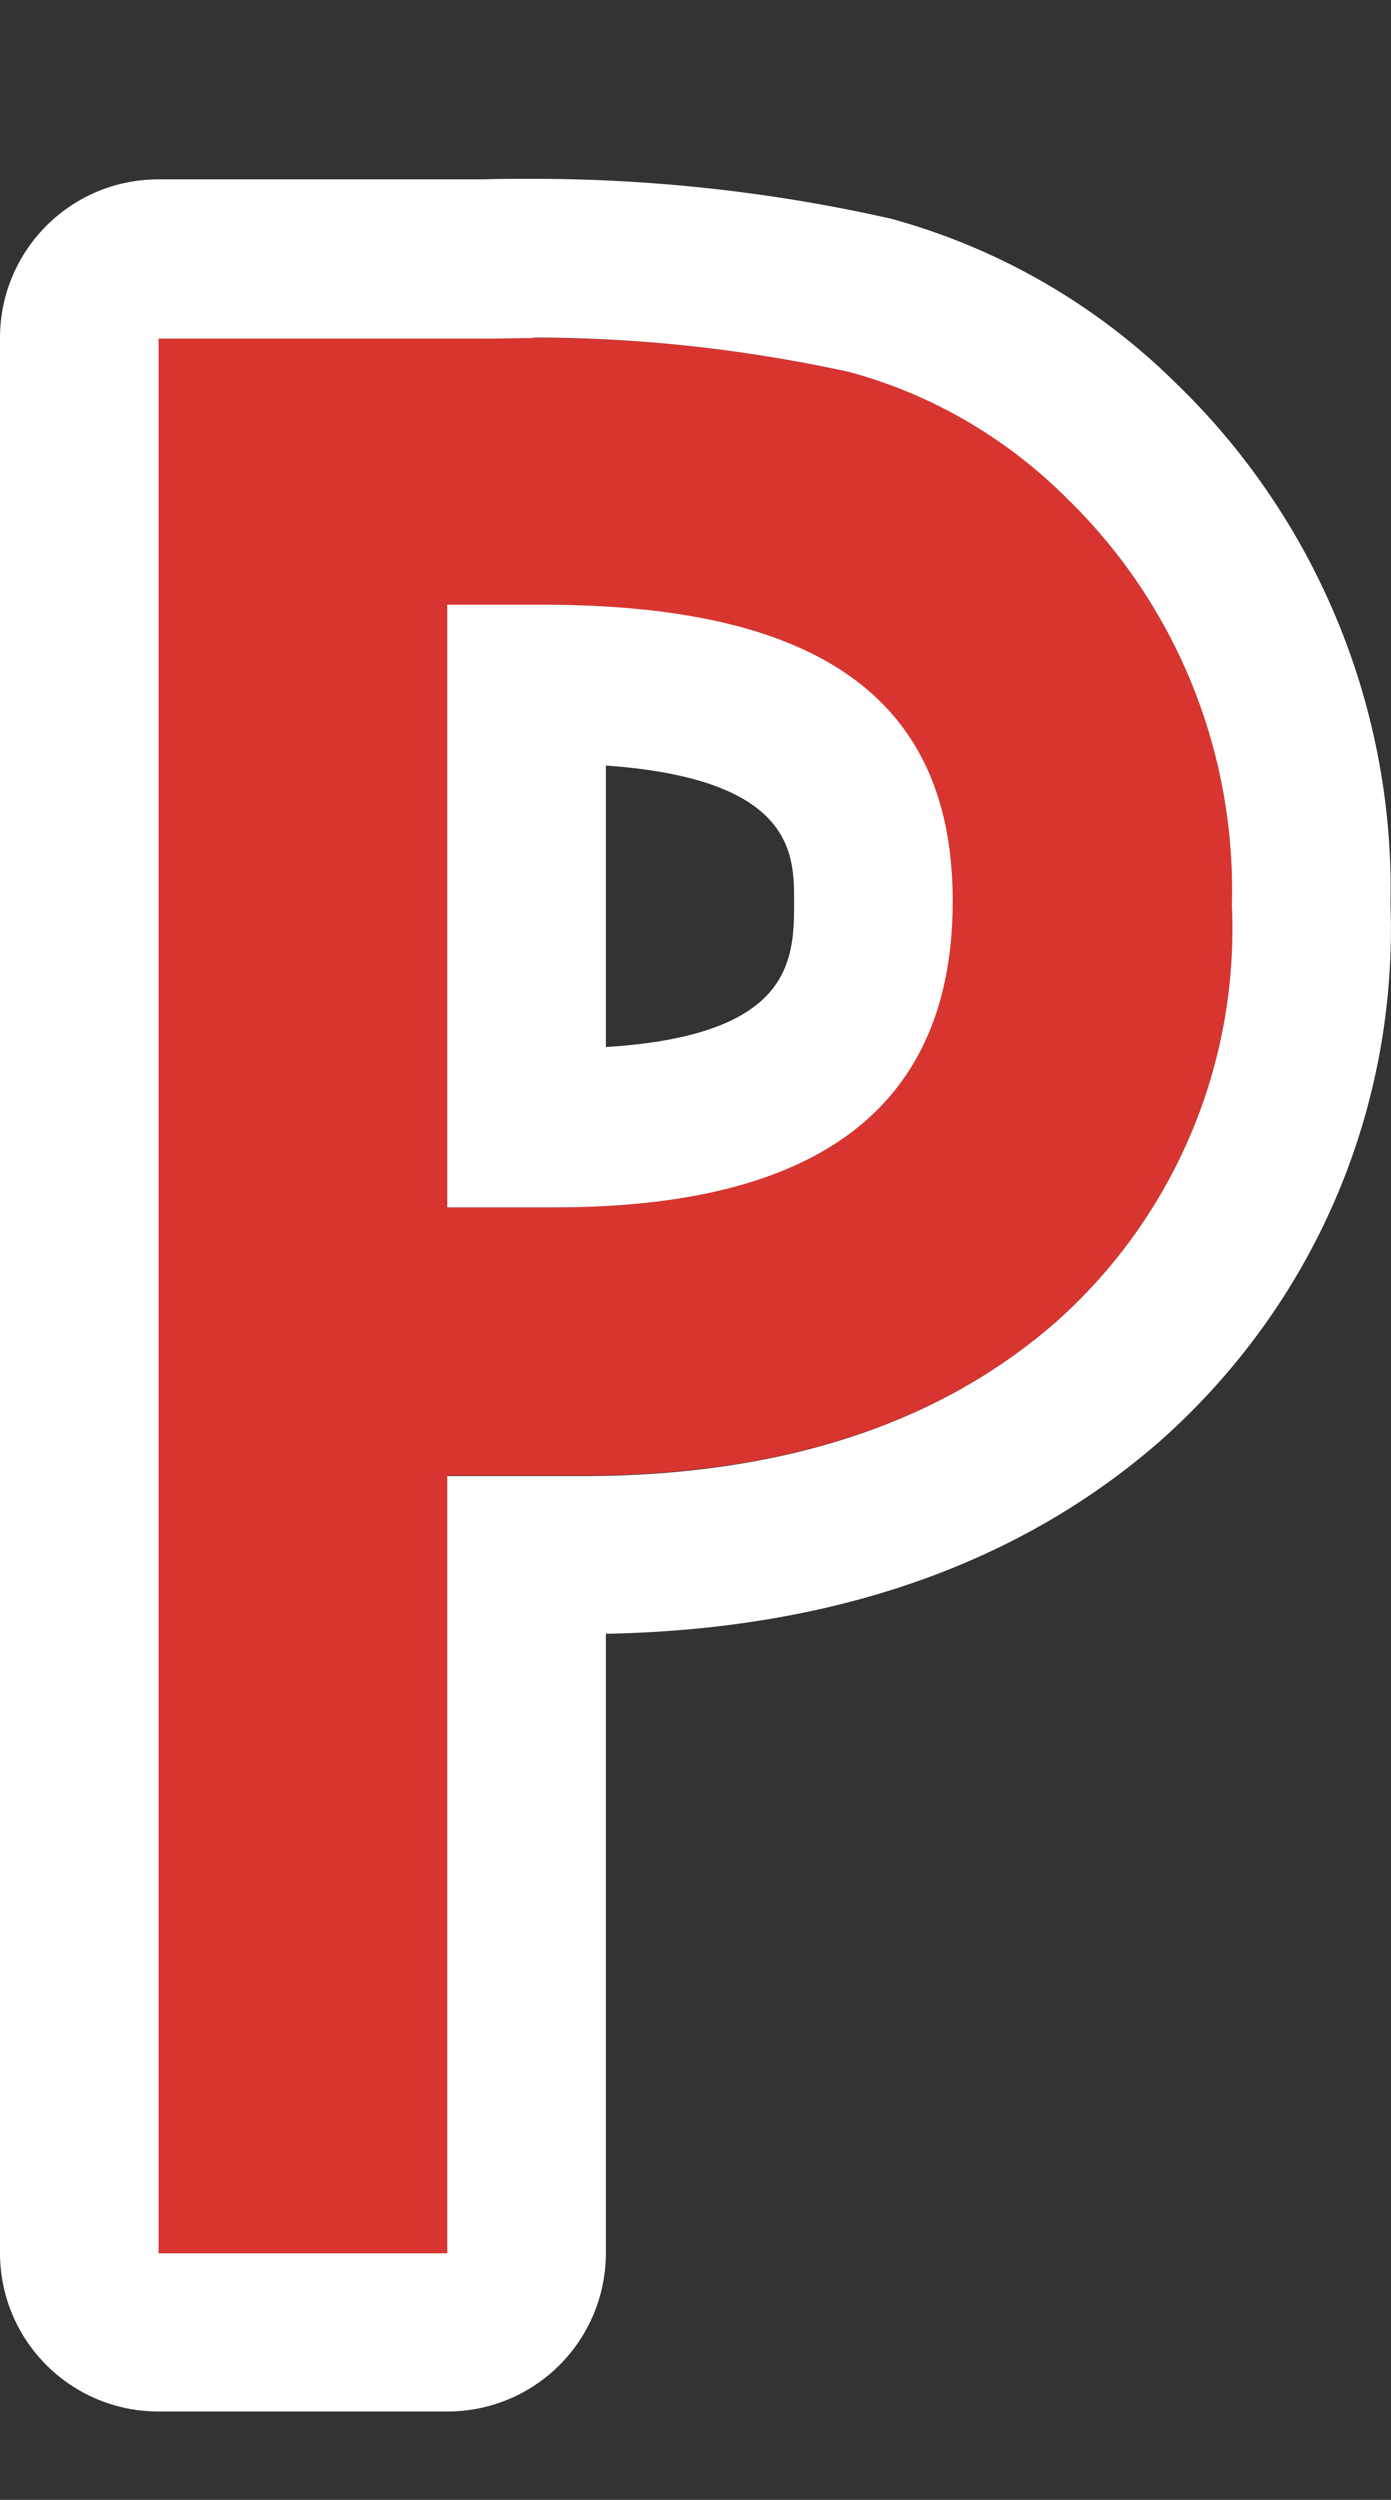 <svg xmlns="http://www.w3.org/2000/svg" width="26.31" height="47.25"><rect width="100%" height="100%" fill="#333333" stroke="none"/><defs><clipPath id="a"><path fill="none" d="M0 0h26.31v47.25H0z"/></clipPath></defs><g clip-path="url(#a)"><path d="M20.18 9.42a9.137 9.137 0 00-4.12-2.39 27.79 27.79 0 00-6.87-.63H3v36.19h5.46v-14.7h2.53c3.77 0 6.76-.96 8.98-2.9a9.952 9.952 0 003.33-7.88c.08-2.89-1.05-5.68-3.12-7.69zm-9.68 13.4H8.46V11.43h1.8c5.17 0 7.76 1.87 7.76 5.6s-2.51 5.79-7.52 5.79z" fill="#d83530"/><path d="M10.08 6.38c2.01 0 4.01.22 5.98.65 1.56.42 2.98 1.25 4.12 2.39 2.07 2.01 3.2 4.8 3.12 7.69a9.934 9.934 0 01-3.33 7.88c-2.22 1.94-5.21 2.91-8.98 2.91H8.46v14.69H3V6.4h6.19c.3 0 .59-.01.89-.01M8.46 22.82h2.04c5.02 0 7.52-1.93 7.52-5.79s-2.59-5.6-7.76-5.6h-1.8v11.39m1.62-19.44c-.31 0-.63 0-.94.01H3c-1.66 0-3 1.34-3 3v36.19c0 1.66 1.34 3 3 3h5.46c1.66 0 3-1.34 3-3v-11.7c4.29-.08 7.81-1.31 10.48-3.64 2.92-2.59 4.5-6.28 4.36-10.16.08-3.68-1.39-7.25-4.03-9.81a12.271 12.271 0 00-5.43-3.14l-.14-.03c-2.17-.48-4.4-.72-6.62-.72zm1.38 16.41v-5.32c3.56.25 3.56 1.68 3.56 2.56 0 1.09 0 2.54-3.56 2.76z" fill="#fff"/></g></svg>